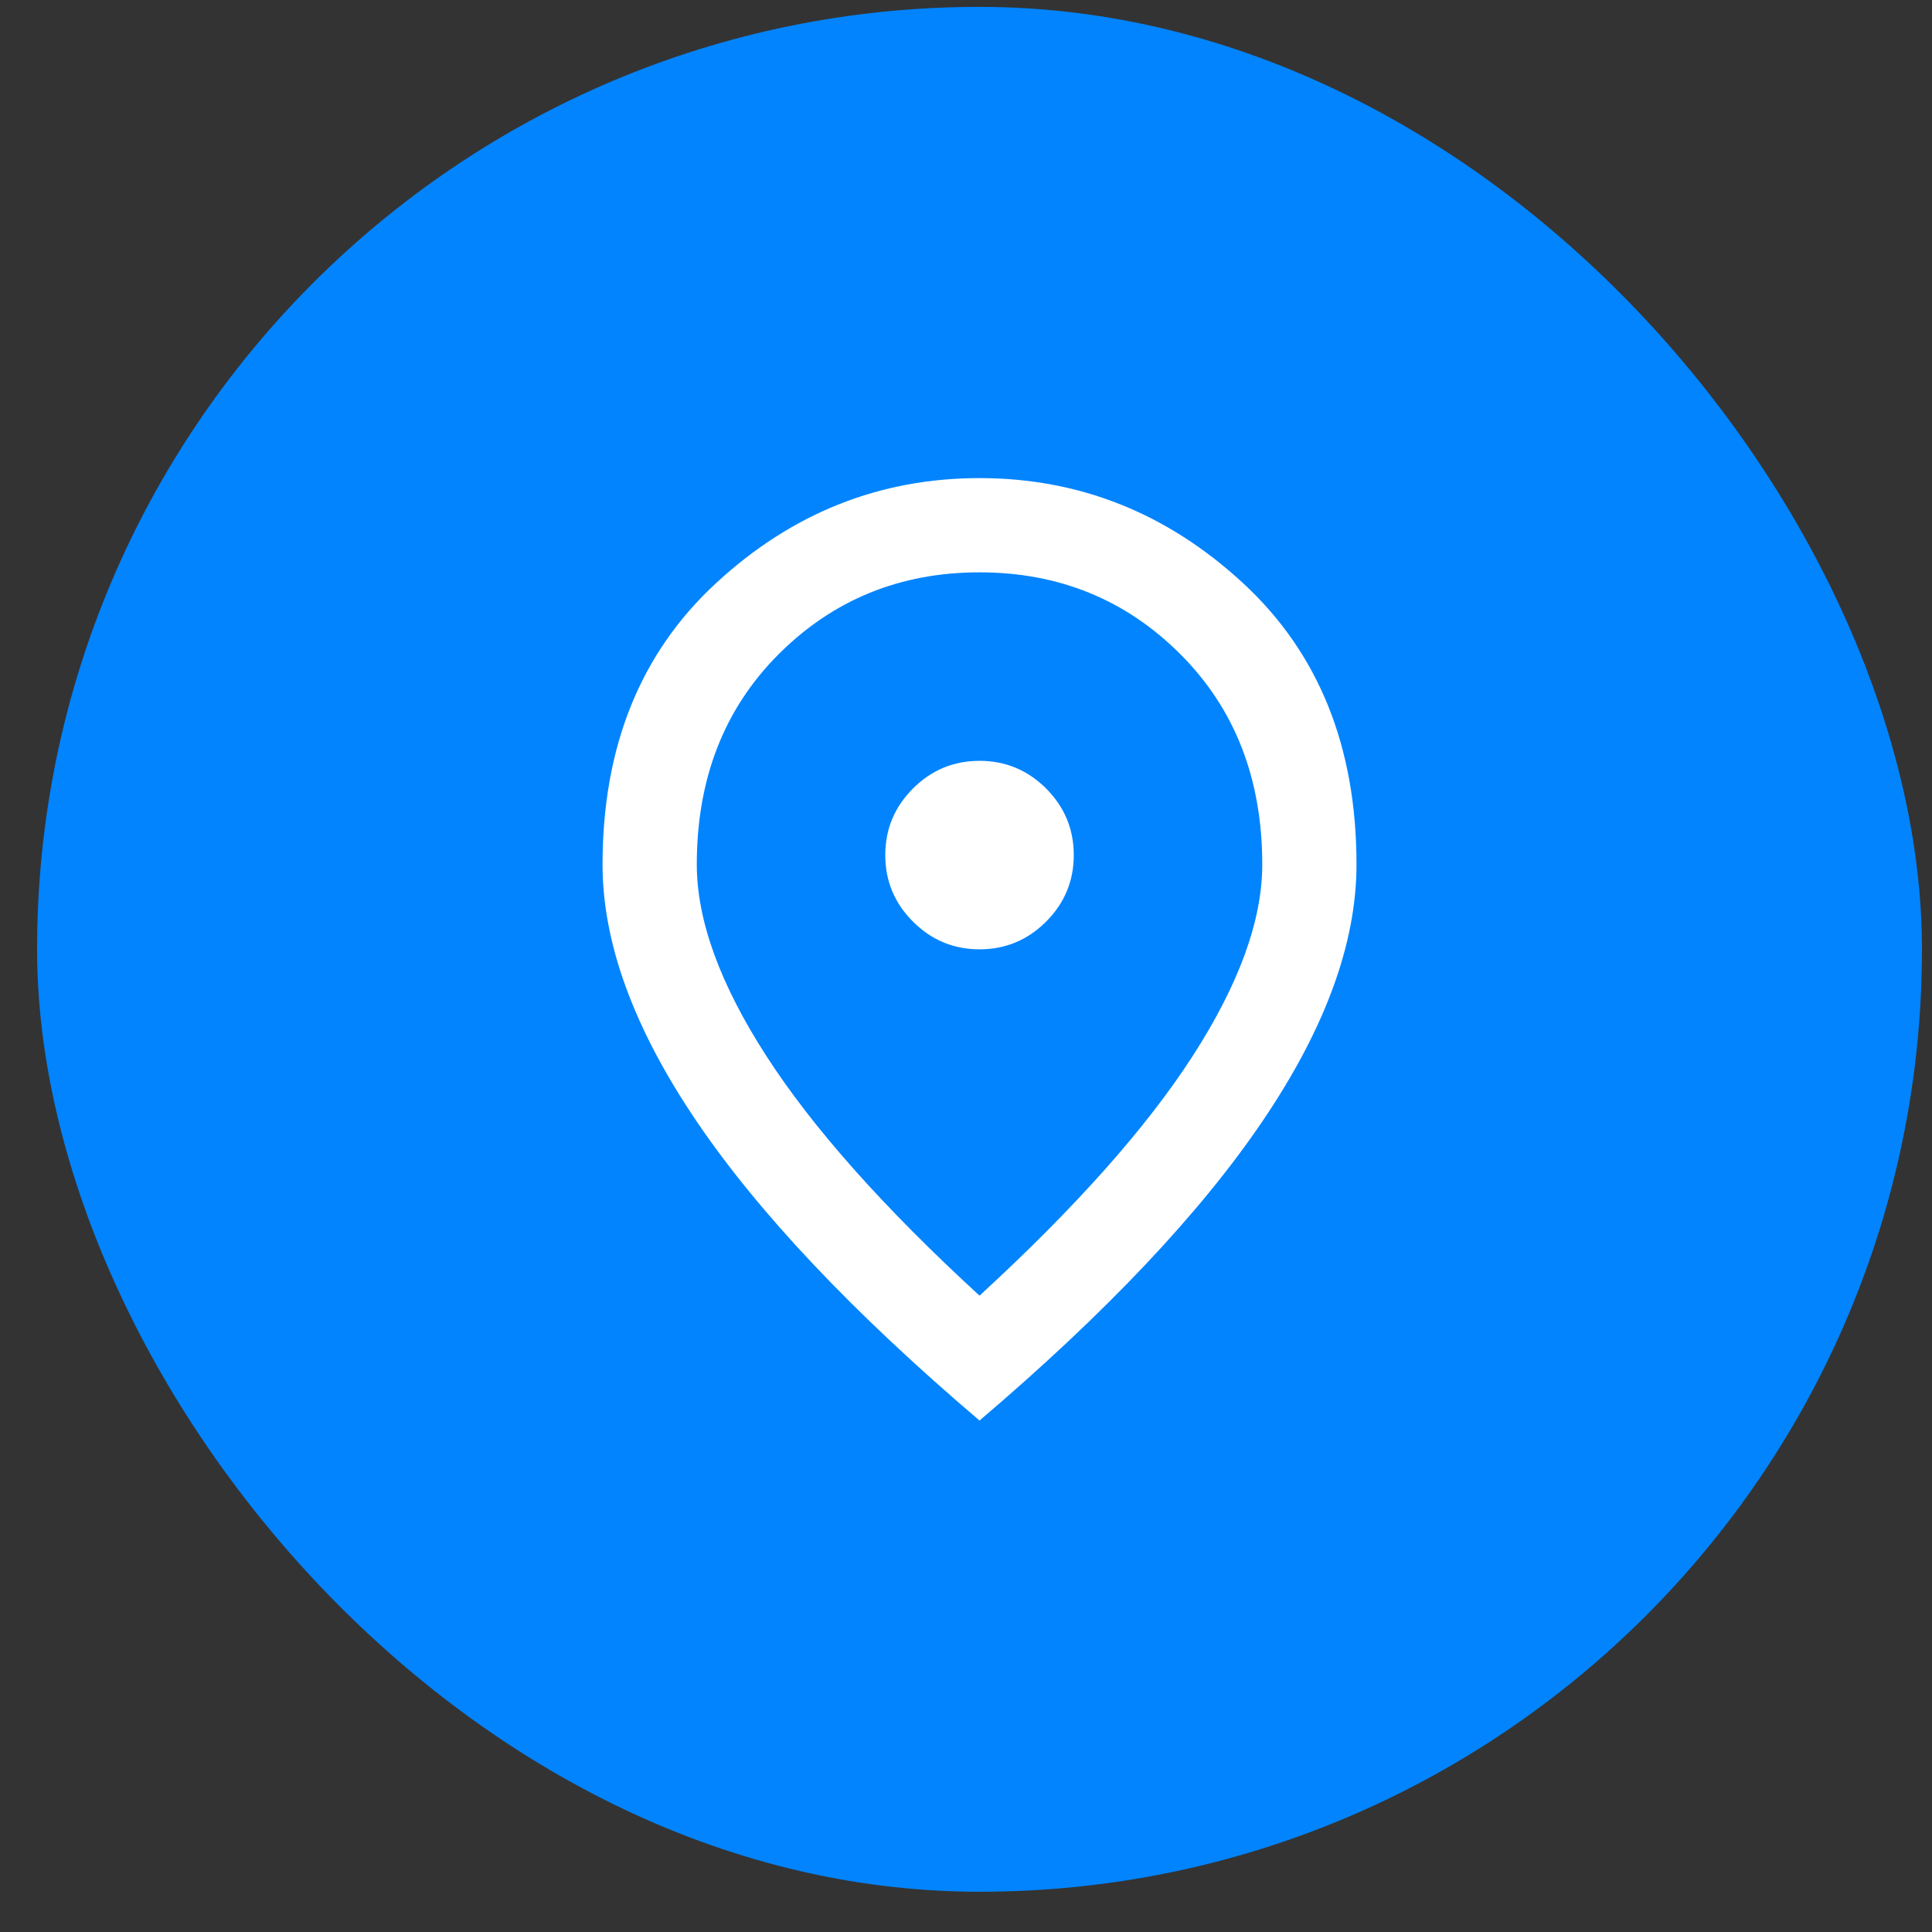 <svg width="41" height="41" viewBox="0 0 41 41" fill="none" xmlns="http://www.w3.org/2000/svg">
<rect x="0" y="0" width="41" height="41" fill="#333333" stroke="none"/>
<rect x="0.787" y="0.146" width="40" height="40" rx="20" fill="#0284FE"/>
<mask id="mask0_5_330" style="mask-type:alpha" maskUnits="userSpaceOnUse" x="8" y="8" width="25" height="25">
<rect x="8.787" y="8.146" width="24" height="24" fill="#D9D9D9"/>
</mask>
<g mask="url(#mask0_5_330)">
<path d="M20.787 20.146C21.337 20.146 21.808 19.95 22.2 19.558C22.591 19.167 22.787 18.696 22.787 18.146C22.787 17.596 22.591 17.125 22.2 16.733C21.808 16.342 21.337 16.146 20.787 16.146C20.237 16.146 19.766 16.342 19.375 16.733C18.983 17.125 18.787 17.596 18.787 18.146C18.787 18.696 18.983 19.167 19.375 19.558C19.766 19.95 20.237 20.146 20.787 20.146ZM20.787 27.496C22.82 25.629 24.329 23.933 25.312 22.408C26.295 20.883 26.787 19.529 26.787 18.346C26.787 16.529 26.208 15.042 25.049 13.883C23.891 12.725 22.47 12.146 20.787 12.146C19.104 12.146 17.683 12.725 16.524 13.883C15.366 15.042 14.787 16.529 14.787 18.346C14.787 19.529 15.279 20.883 16.262 22.408C17.245 23.933 18.754 25.629 20.787 27.496ZM20.787 30.146C18.104 27.862 16.099 25.742 14.774 23.783C13.45 21.825 12.787 20.012 12.787 18.346C12.787 15.846 13.591 13.854 15.2 12.371C16.808 10.887 18.67 10.146 20.787 10.146C22.904 10.146 24.766 10.887 26.375 12.371C27.983 13.854 28.787 15.846 28.787 18.346C28.787 20.012 28.125 21.825 26.799 23.783C25.474 25.742 23.47 27.862 20.787 30.146Z" fill="white"/>
</g>
</svg>
